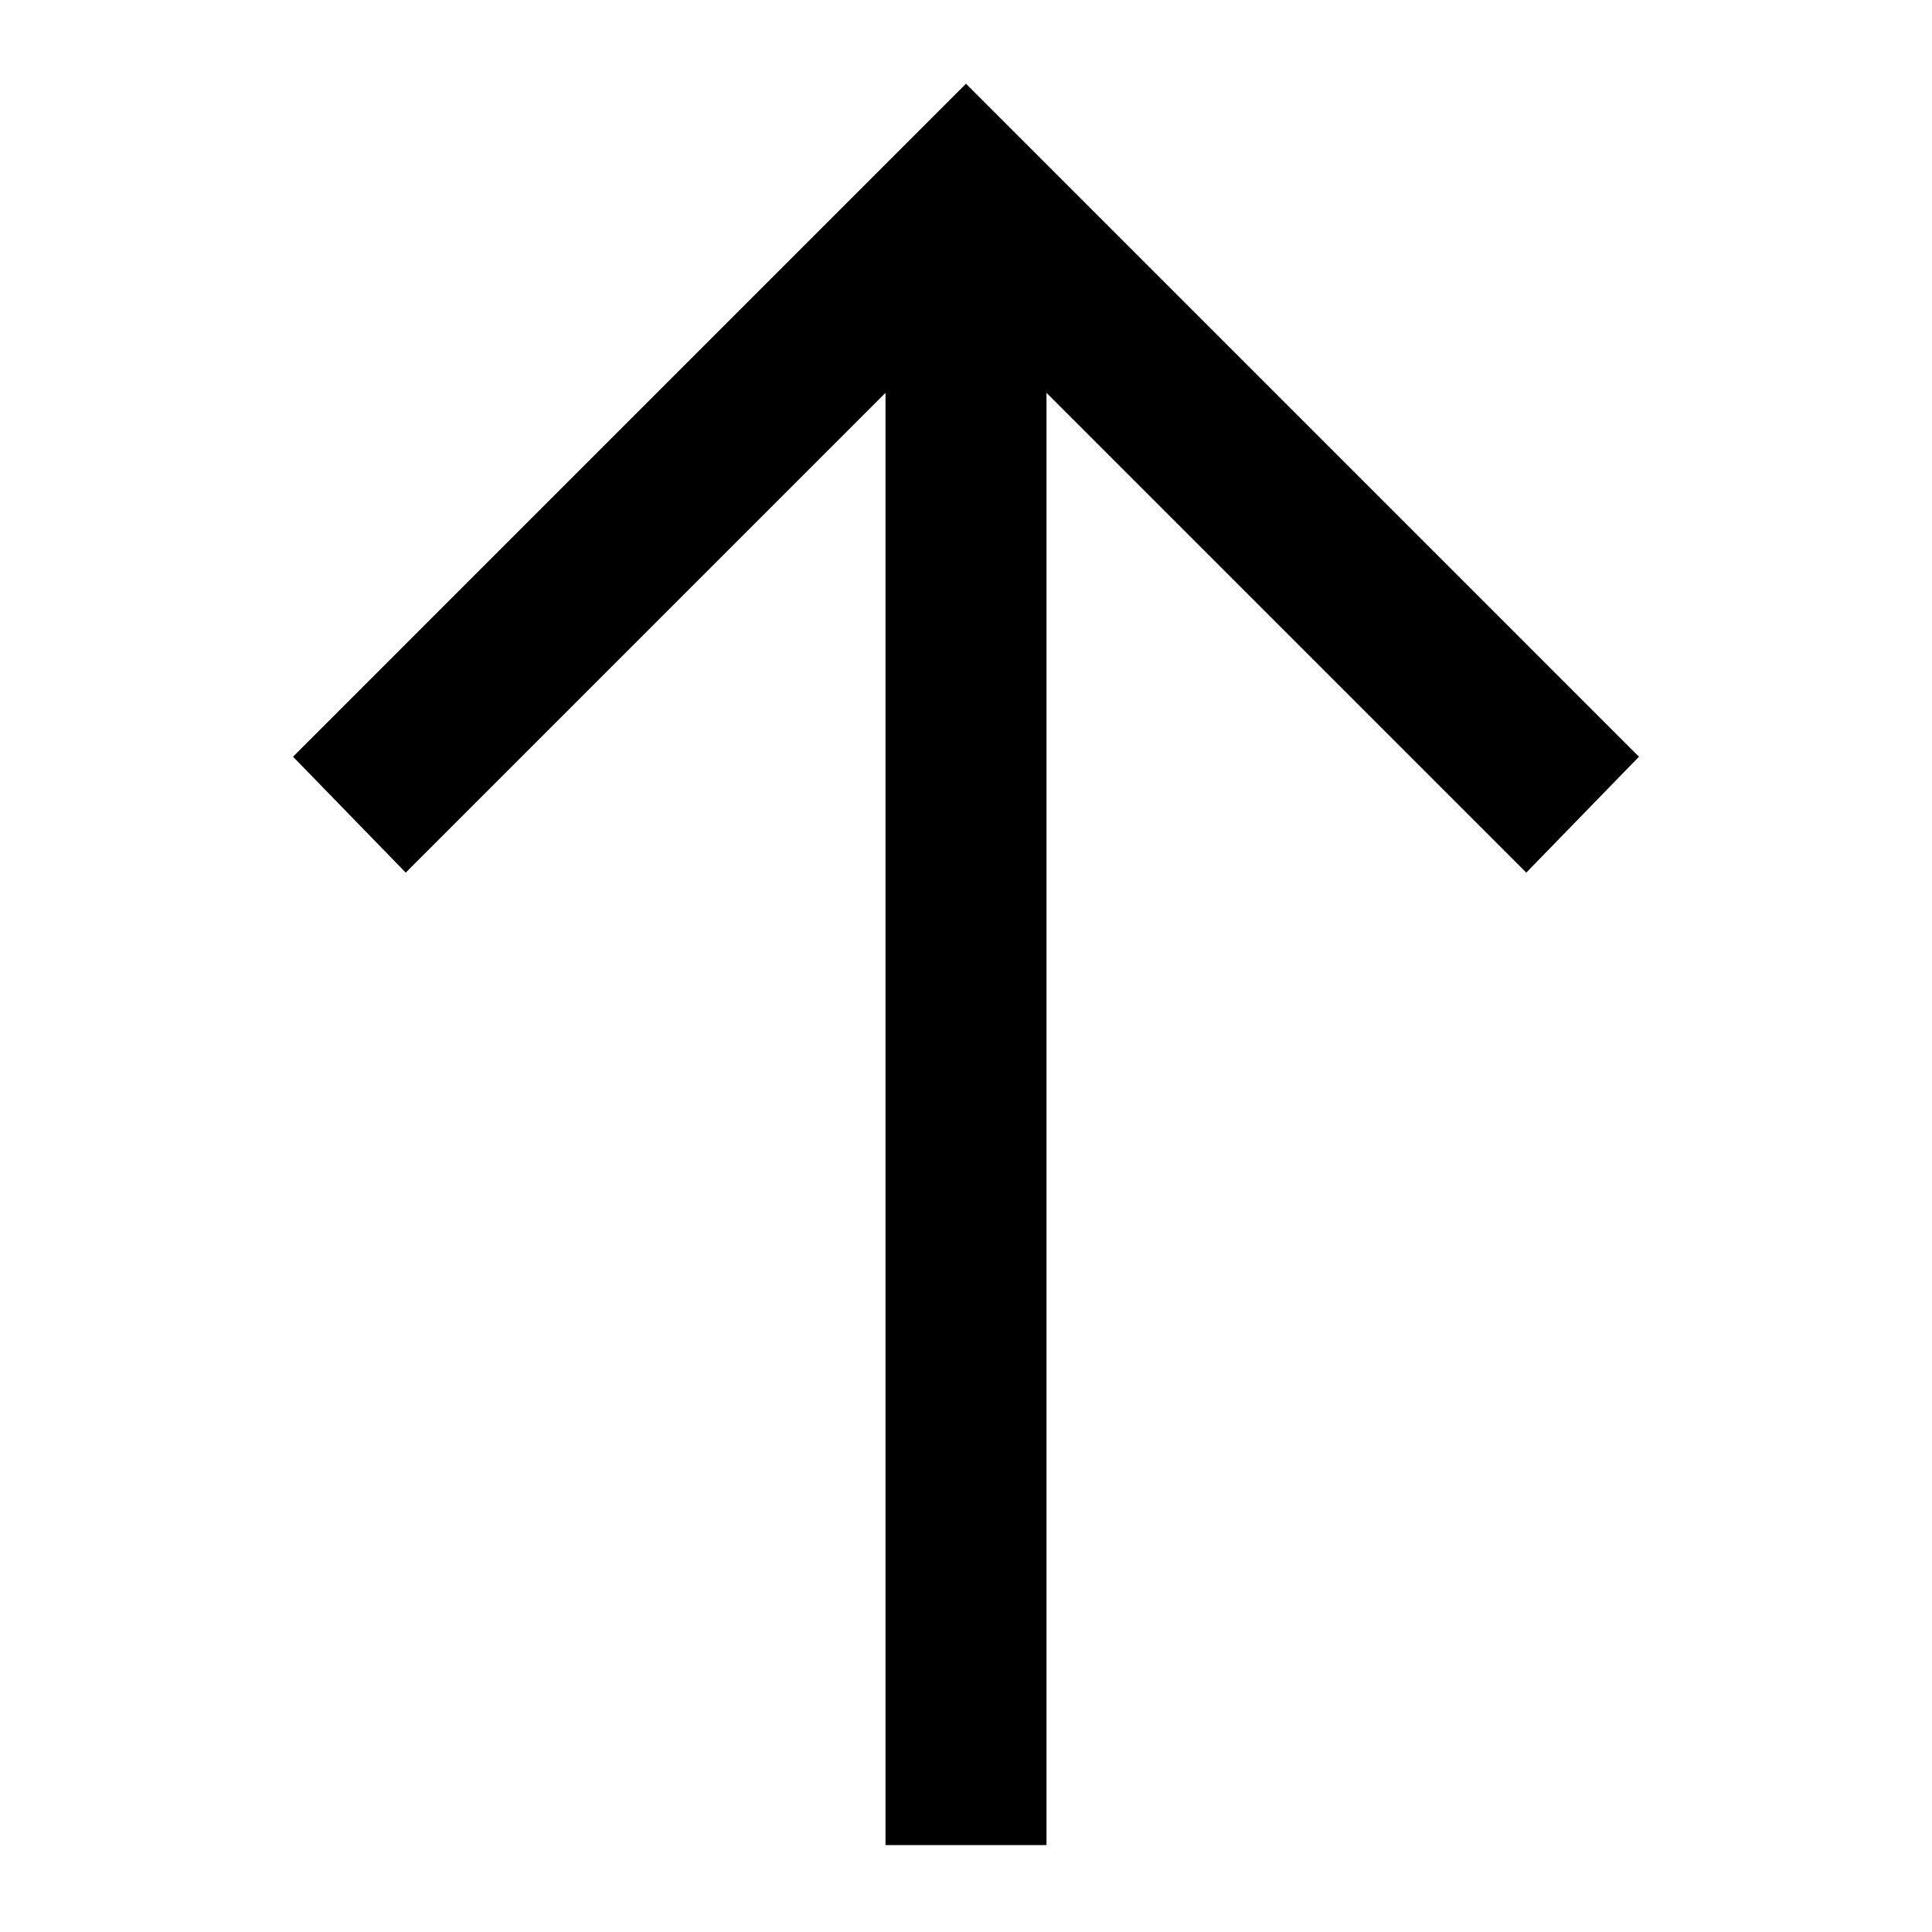 <?xml version="1.0" encoding="utf-8"?>
<!-- Generator: Adobe Illustrator 21.0.2, SVG Export Plug-In . SVG Version: 6.00 Build 0)  -->
<svg version="1.1" id="Layer_1" xmlns="http://www.w3.org/2000/svg" xmlns:xlink="http://www.w3.org/1999/xlink" x="0px" y="0px"
	 viewBox="0 0 60 60" style="enable-background:new 0 0 60 60;" xml:space="preserve">
<title>aArtboard 99</title>
<polygon points="50.9,23.5 30,2.6 9.1,23.5 12.6,27.1 27.5,12.2 27.5,57.3 32.5,57.3 32.5,12.2 47.4,27.1 "/>
</svg>
